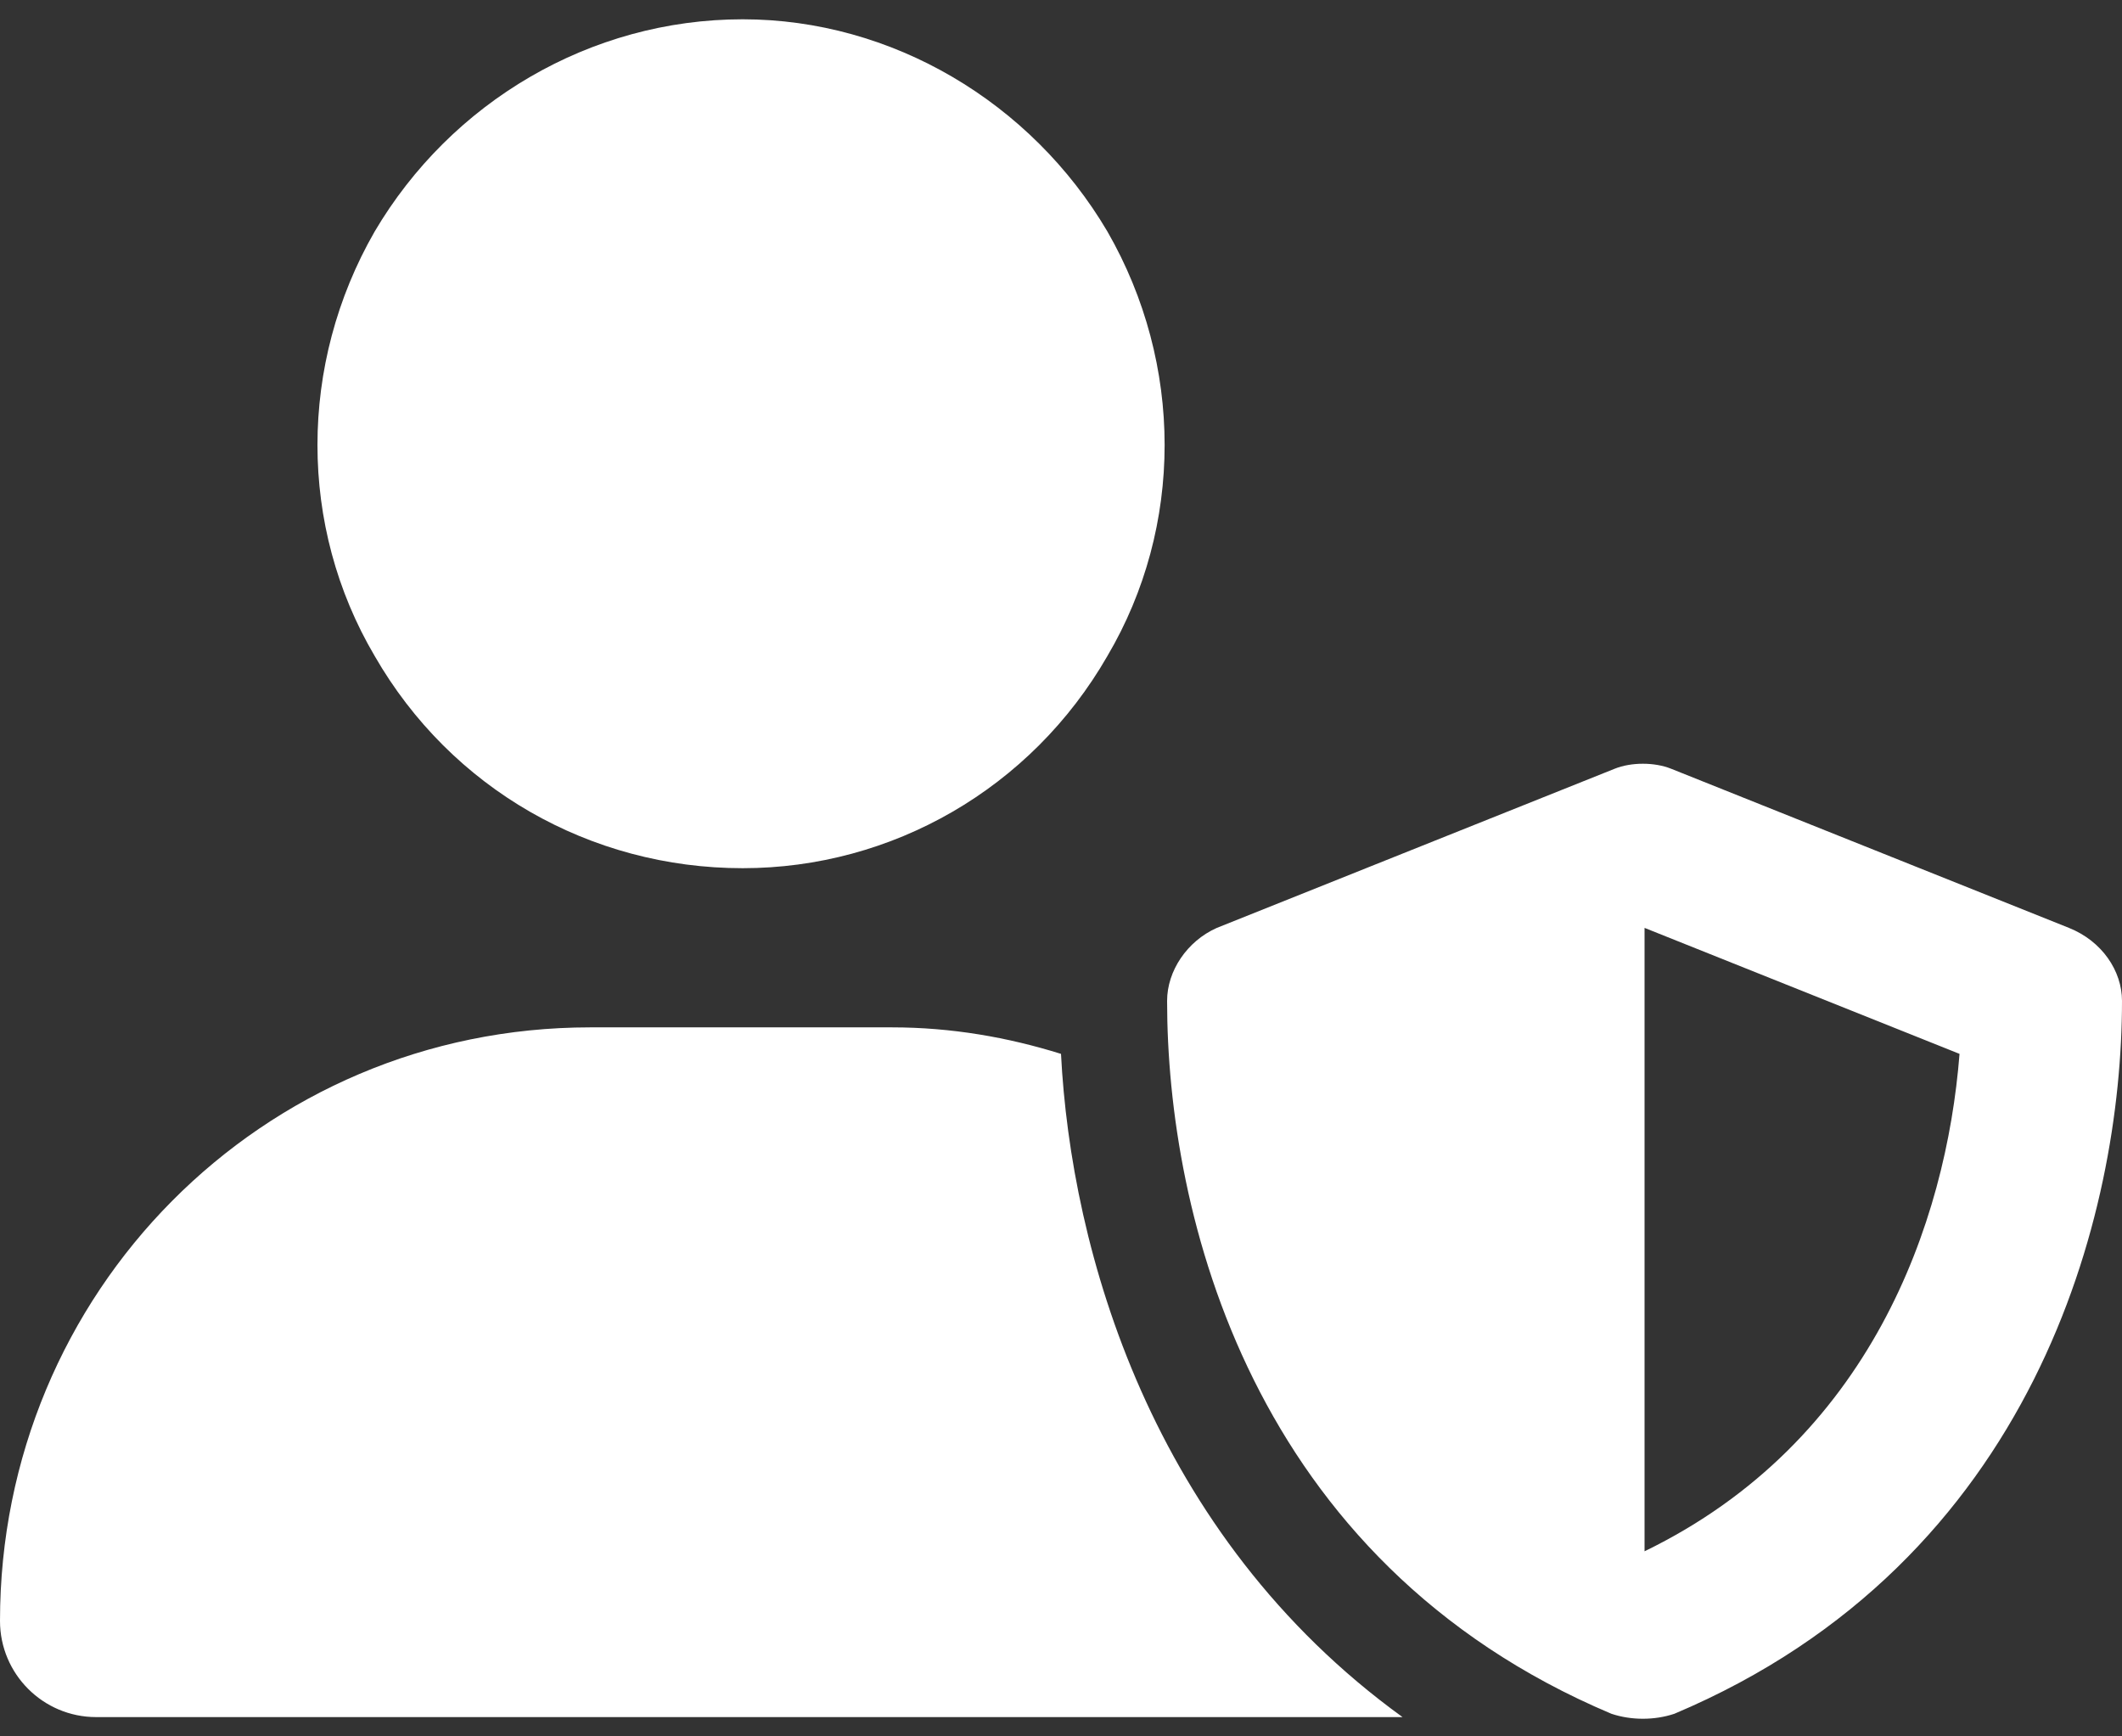 <svg width="55" height="45" viewBox="0 0 55 45" fill="none" xmlns="http://www.w3.org/2000/svg">
<rect x="0" y="0" width="55" height="45" fill="#333333" stroke="none"/>
<path d="M19.25 22.5C15.297 22.5 11.688 20.438 9.711 17C7.734 13.648 7.734 9.438 9.711 6C11.688 2.648 15.297 0.5 19.25 0.5C23.117 0.5 26.727 2.648 28.703 6C30.68 9.438 30.68 13.648 28.703 17C26.727 20.438 23.117 22.5 19.25 22.5ZM15.297 26.625H23.117C24.664 26.625 26.125 26.883 27.5 27.312C27.758 32.383 29.82 39.773 36.352 44.5C36.18 44.5 36.094 44.5 35.922 44.5H2.492C1.117 44.5 0 43.383 0 42.008C0 33.5 6.789 26.625 15.297 26.625ZM41.852 19.922C42.281 19.75 42.883 19.75 43.312 19.922L53.625 24.047C54.484 24.391 55 25.164 55 25.938C55 31.438 52.766 40.461 43.398 44.414C42.883 44.586 42.281 44.586 41.766 44.414C32.398 40.461 30.25 31.438 30.25 25.938C30.25 25.164 30.766 24.391 31.539 24.047L41.852 19.922ZM50.789 27.312L42.625 24.047V40.203C48.469 37.367 50.445 31.695 50.789 27.312Z" fill="white"/>
</svg>
